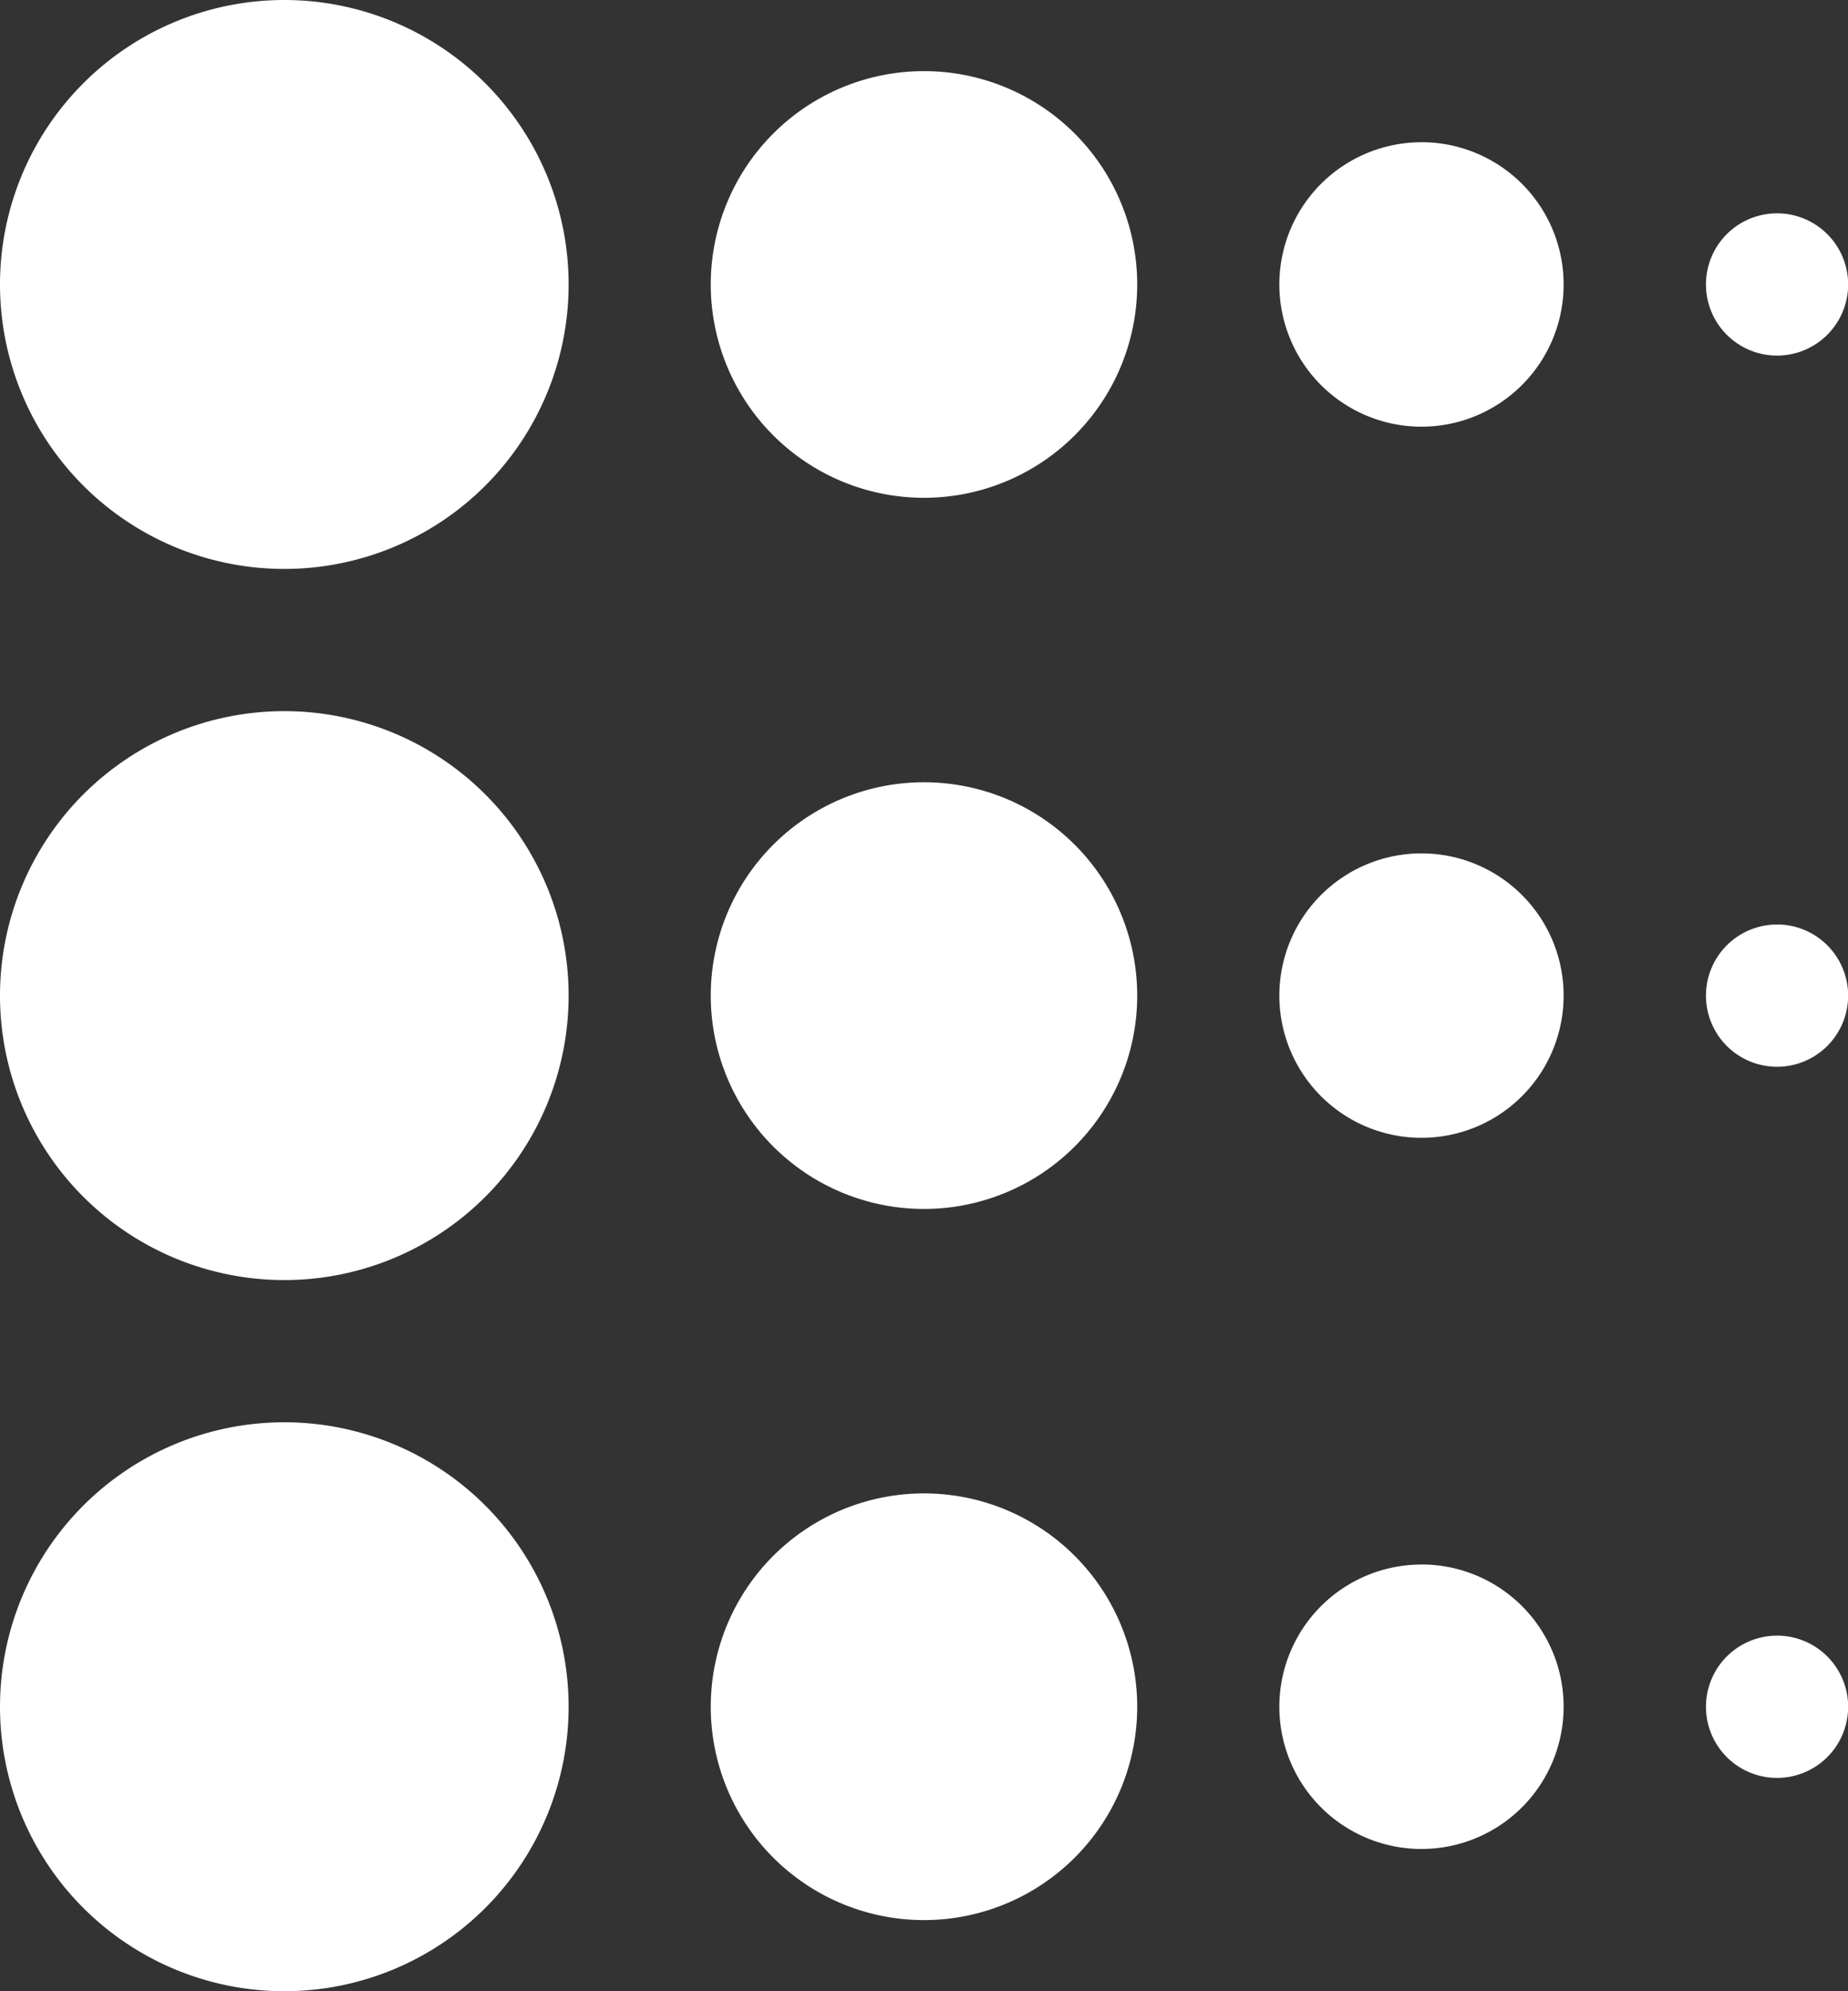 <?xml version="1.0" encoding="UTF-8"?>
<svg xmlns="http://www.w3.org/2000/svg" width="54.957" height="59.184" viewBox="0 0 54.957 59.184">
  <rect x="0" y="0" width="54.957" height="59.184" fill="#333333" stroke="none"/>
  <path d="M11.455,2a8.455,8.455,0,1,0,8.455,8.455A8.455,8.455,0,0,0,11.455,2Zm0,21.137a8.455,8.455,0,1,0,8.455,8.455A8.455,8.455,0,0,0,11.455,23.137Zm0,21.137a8.455,8.455,0,1,0,8.455,8.455A8.455,8.455,0,0,0,11.455,44.274ZM30.478,4.114a6.341,6.341,0,1,0,6.341,6.341A6.341,6.341,0,0,0,30.478,4.114Zm14.8,2.114A4.227,4.227,0,1,0,49.5,10.455,4.226,4.226,0,0,0,45.274,6.227Zm10.569,6.341a2.114,2.114,0,1,0-2.114-2.114A2.114,2.114,0,0,0,55.843,12.569ZM30.478,25.251a6.341,6.341,0,1,0,6.341,6.341A6.341,6.341,0,0,0,30.478,25.251Zm14.8,2.114A4.227,4.227,0,1,0,49.5,31.592,4.226,4.226,0,0,0,45.274,27.365Zm10.569,2.114a2.114,2.114,0,1,0,2.114,2.114A2.114,2.114,0,0,0,55.843,29.478ZM30.478,46.388a6.341,6.341,0,1,0,6.341,6.341A6.341,6.341,0,0,0,30.478,46.388Zm14.8,2.114A4.227,4.227,0,1,0,49.5,52.729,4.226,4.226,0,0,0,45.274,48.5Zm10.569,2.114a2.114,2.114,0,1,0,2.114,2.114A2.114,2.114,0,0,0,55.843,50.615Z" transform="translate(-3 -2)" fill="#fff"></path>
</svg>
